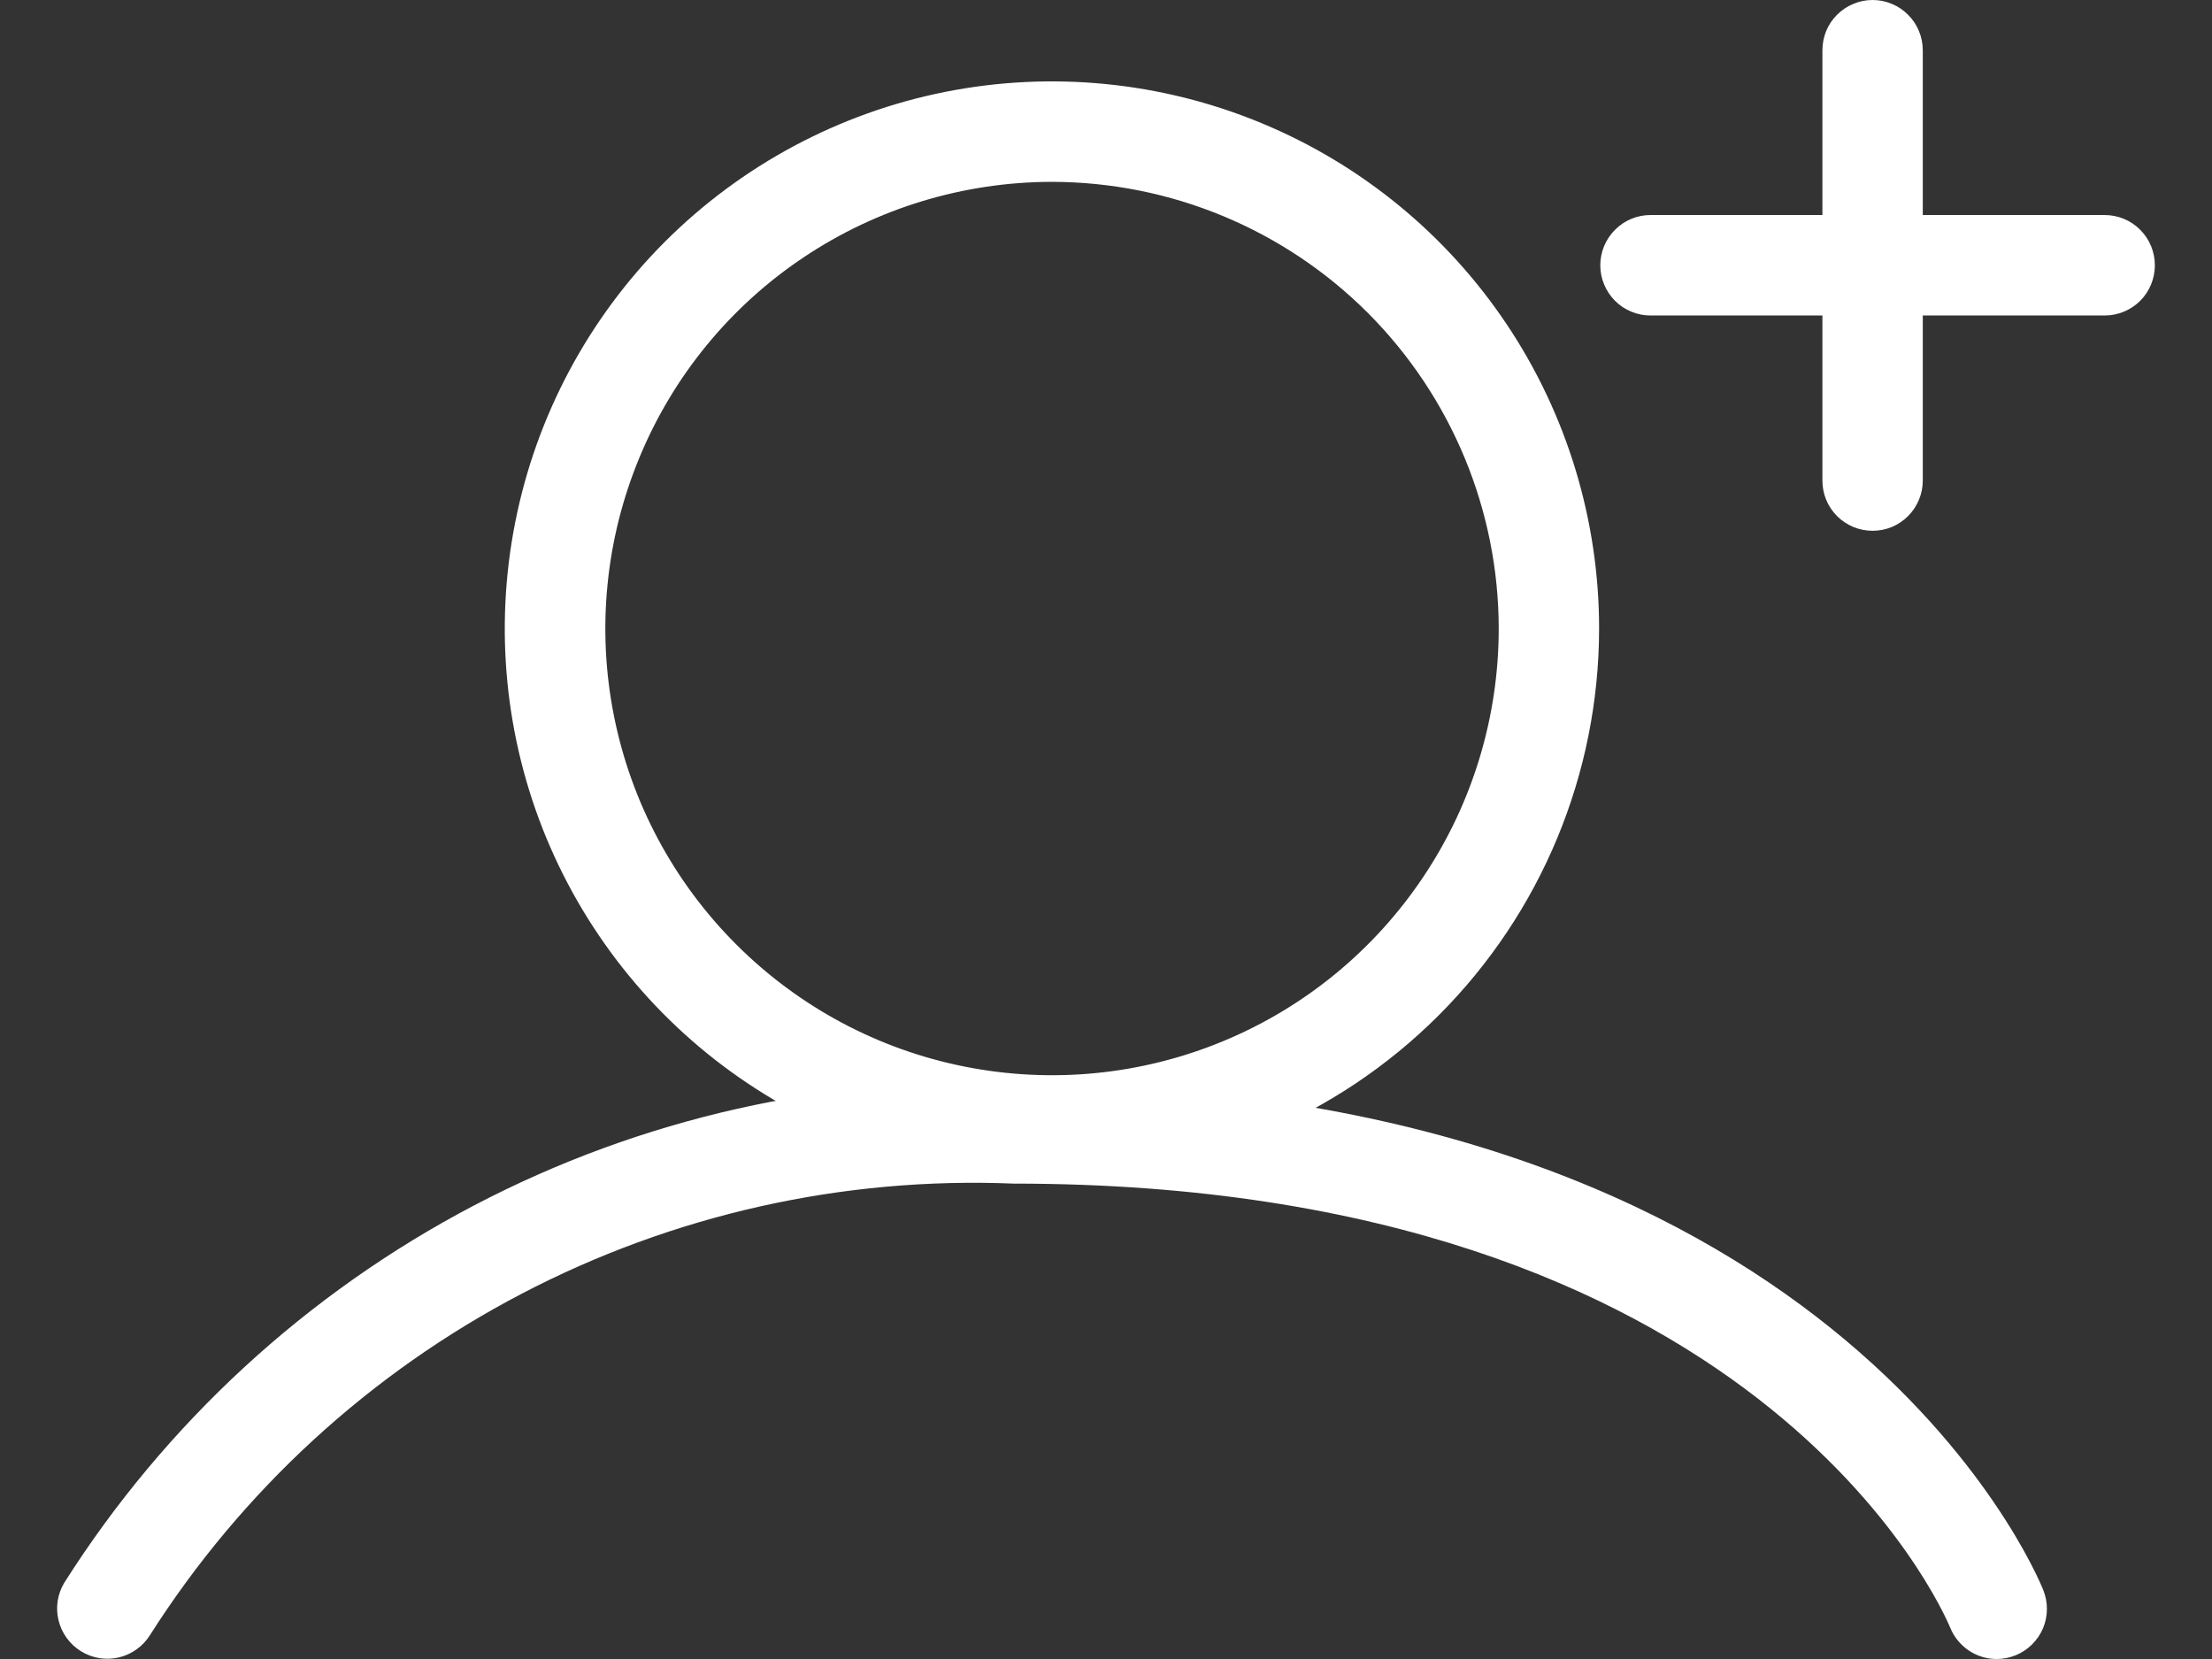 <svg width="24" height="18" viewBox="0 0 24 18" fill="none" xmlns="http://www.w3.org/2000/svg">
<rect x="0" y="0" width="24" height="18" fill="#333333" stroke="none"/>
<path d="M11.414 12.757C10.239 12.757 9.091 12.409 8.115 11.756C7.139 11.104 6.378 10.177 5.928 9.092C5.479 8.007 5.362 6.813 5.591 5.662C5.82 4.51 6.385 3.452 7.215 2.622C8.046 1.792 9.104 1.226 10.255 0.997C11.407 0.768 12.601 0.886 13.685 1.335C14.77 1.784 15.697 2.545 16.35 3.522C17.002 4.498 17.35 5.646 17.35 6.82C17.349 8.394 16.723 9.903 15.61 11.016C14.497 12.129 12.988 12.755 11.414 12.757ZM11.414 1.973C10.455 1.974 9.518 2.258 8.721 2.791C7.924 3.323 7.303 4.08 6.937 4.966C6.57 5.852 6.474 6.826 6.661 7.766C6.848 8.706 7.31 9.57 7.988 10.247C8.666 10.925 9.529 11.387 10.469 11.573C11.41 11.76 12.384 11.664 13.27 11.297C14.155 10.931 14.912 10.309 15.444 9.512C15.977 8.716 16.261 7.778 16.261 6.82C16.26 5.535 15.748 4.303 14.84 3.394C13.931 2.485 12.699 1.975 11.414 1.973Z" fill="white"/>
<path d="M21.664 18C21.556 18 21.45 17.968 21.36 17.907C21.271 17.847 21.201 17.761 21.16 17.661C21.073 17.454 19.067 12.842 10.996 12.842C9.142 12.766 7.301 13.179 5.656 14.039C4.012 14.899 2.623 16.175 1.627 17.741C1.551 17.863 1.429 17.95 1.289 17.983C1.149 18.016 1.002 17.992 0.879 17.916C0.757 17.841 0.669 17.72 0.635 17.58C0.601 17.44 0.624 17.293 0.699 17.17C1.796 15.441 3.329 14.03 5.143 13.079C6.957 12.129 8.989 11.672 11.036 11.754H11.038C19.852 11.754 22.079 17.027 22.169 17.251C22.223 17.385 22.222 17.535 22.166 17.668C22.109 17.801 22.002 17.906 21.869 17.96C21.803 17.986 21.734 18 21.664 18Z" fill="white"/>
<path d="M20.317 5.759C20.246 5.759 20.175 5.745 20.109 5.718C20.043 5.69 19.983 5.65 19.932 5.6C19.882 5.549 19.841 5.489 19.814 5.423C19.787 5.357 19.773 5.286 19.773 5.215V0.545C19.773 0.473 19.787 0.403 19.814 0.336C19.841 0.27 19.882 0.21 19.932 0.16C19.983 0.109 20.043 0.069 20.109 0.042C20.175 0.014 20.246 0 20.317 0C20.389 0 20.46 0.014 20.526 0.042C20.592 0.069 20.652 0.109 20.702 0.16C20.753 0.21 20.793 0.27 20.82 0.336C20.848 0.403 20.862 0.473 20.862 0.545V5.215C20.862 5.286 20.848 5.357 20.82 5.423C20.793 5.489 20.753 5.549 20.702 5.6C20.652 5.65 20.592 5.69 20.526 5.718C20.46 5.745 20.389 5.759 20.317 5.759Z" fill="white"/>
<path d="M22.835 3.423H17.908C17.764 3.423 17.625 3.366 17.523 3.264C17.421 3.161 17.363 3.023 17.363 2.878C17.363 2.734 17.421 2.595 17.523 2.493C17.625 2.39 17.764 2.333 17.908 2.333H22.835C22.98 2.333 23.118 2.39 23.221 2.493C23.323 2.595 23.38 2.734 23.38 2.878C23.38 3.023 23.323 3.161 23.221 3.264C23.118 3.366 22.98 3.423 22.835 3.423Z" fill="white"/>
</svg>
